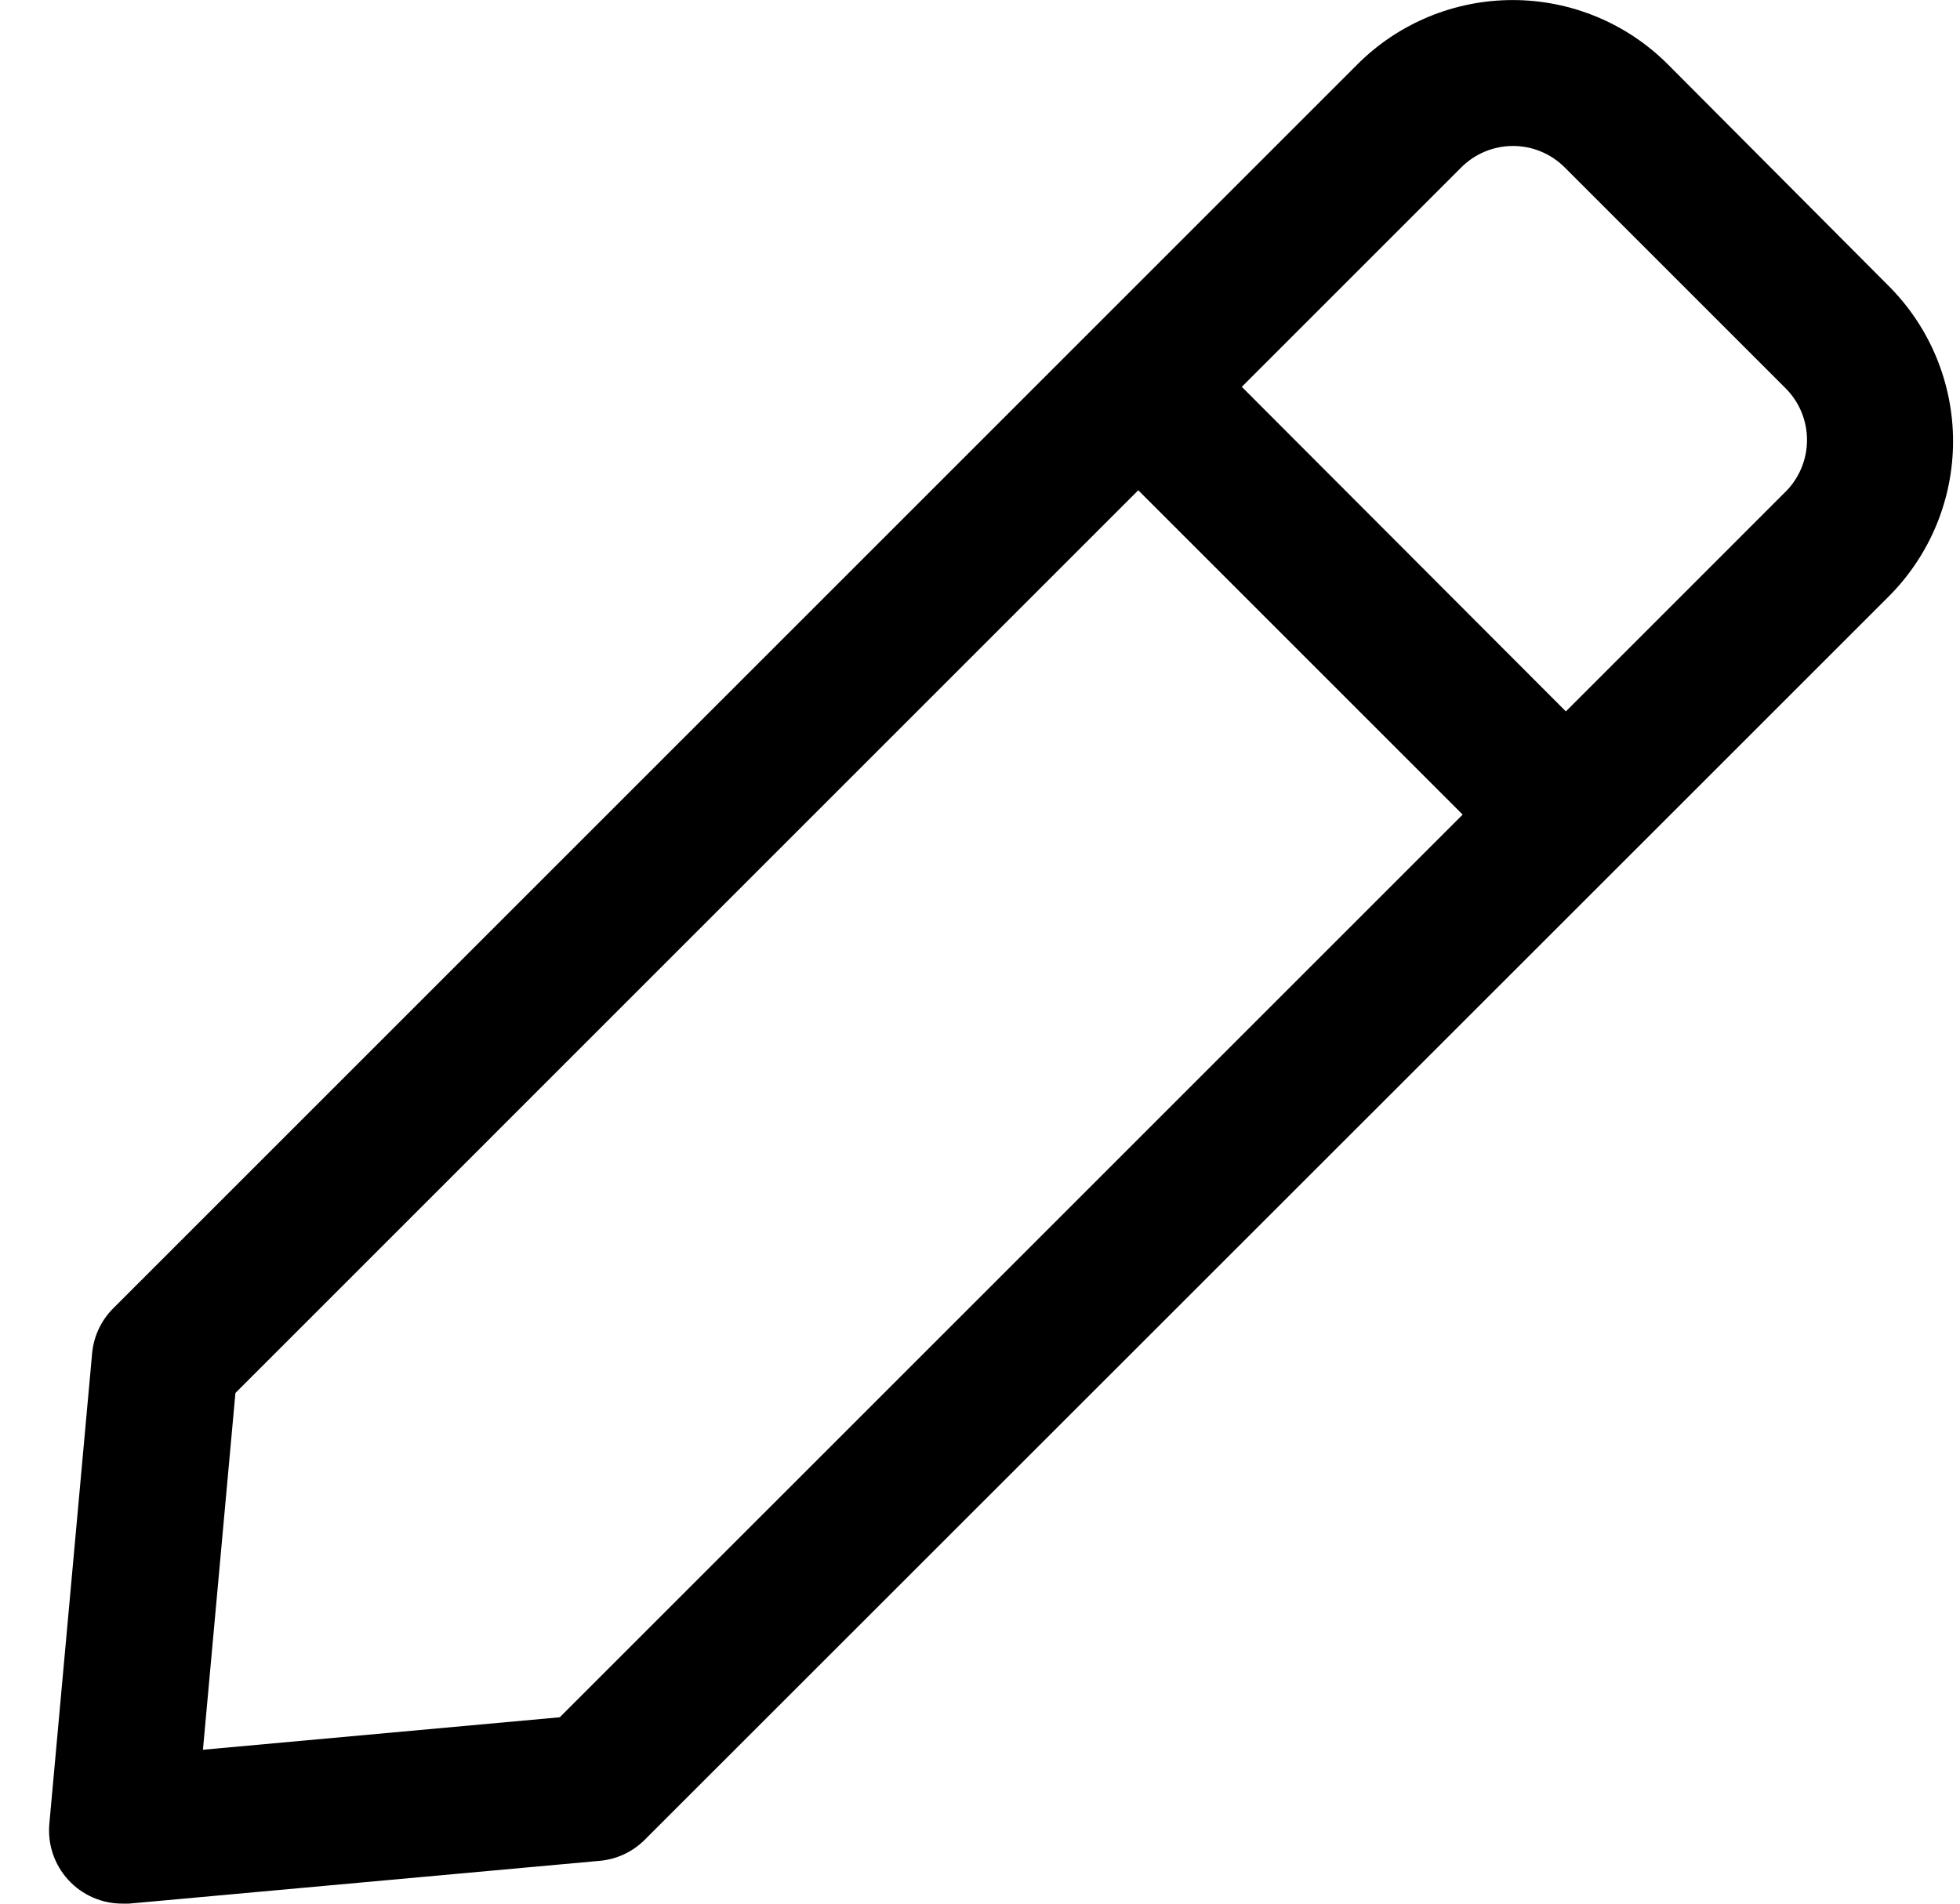<?xml version="1.0" encoding="UTF-8"?> <svg xmlns="http://www.w3.org/2000/svg" width="35" height="34" viewBox="0 0 35 34" fill="none"><path d="M29.782 1.148C29.047 0.413 28.051 0.001 27.012 0.001C25.973 0.001 24.976 0.413 24.241 1.148L19.408 5.981L2.023 23.366C1.806 23.582 1.673 23.867 1.645 24.171L0.881 32.575C0.848 32.942 0.971 33.305 1.22 33.576C1.468 33.847 1.82 34.001 2.188 33.999H2.305L10.709 33.235C11.014 33.208 11.299 33.074 11.514 32.858L28.895 15.484L33.729 10.651C34.463 9.916 34.876 8.92 34.876 7.881C34.876 6.842 34.463 5.845 33.729 5.11L29.782 1.148ZM9.996 30.671L3.624 31.251L4.204 24.879L20.326 8.756L26.119 14.549L9.996 30.671ZM31.88 8.787L27.962 12.706L22.175 6.909L26.094 2.99C26.339 2.745 26.671 2.607 27.017 2.607C27.364 2.607 27.696 2.745 27.941 2.99L31.886 6.935C32.132 7.181 32.269 7.514 32.268 7.862C32.267 8.209 32.128 8.542 31.881 8.787L31.88 8.787Z" fill="black"></path></svg> 